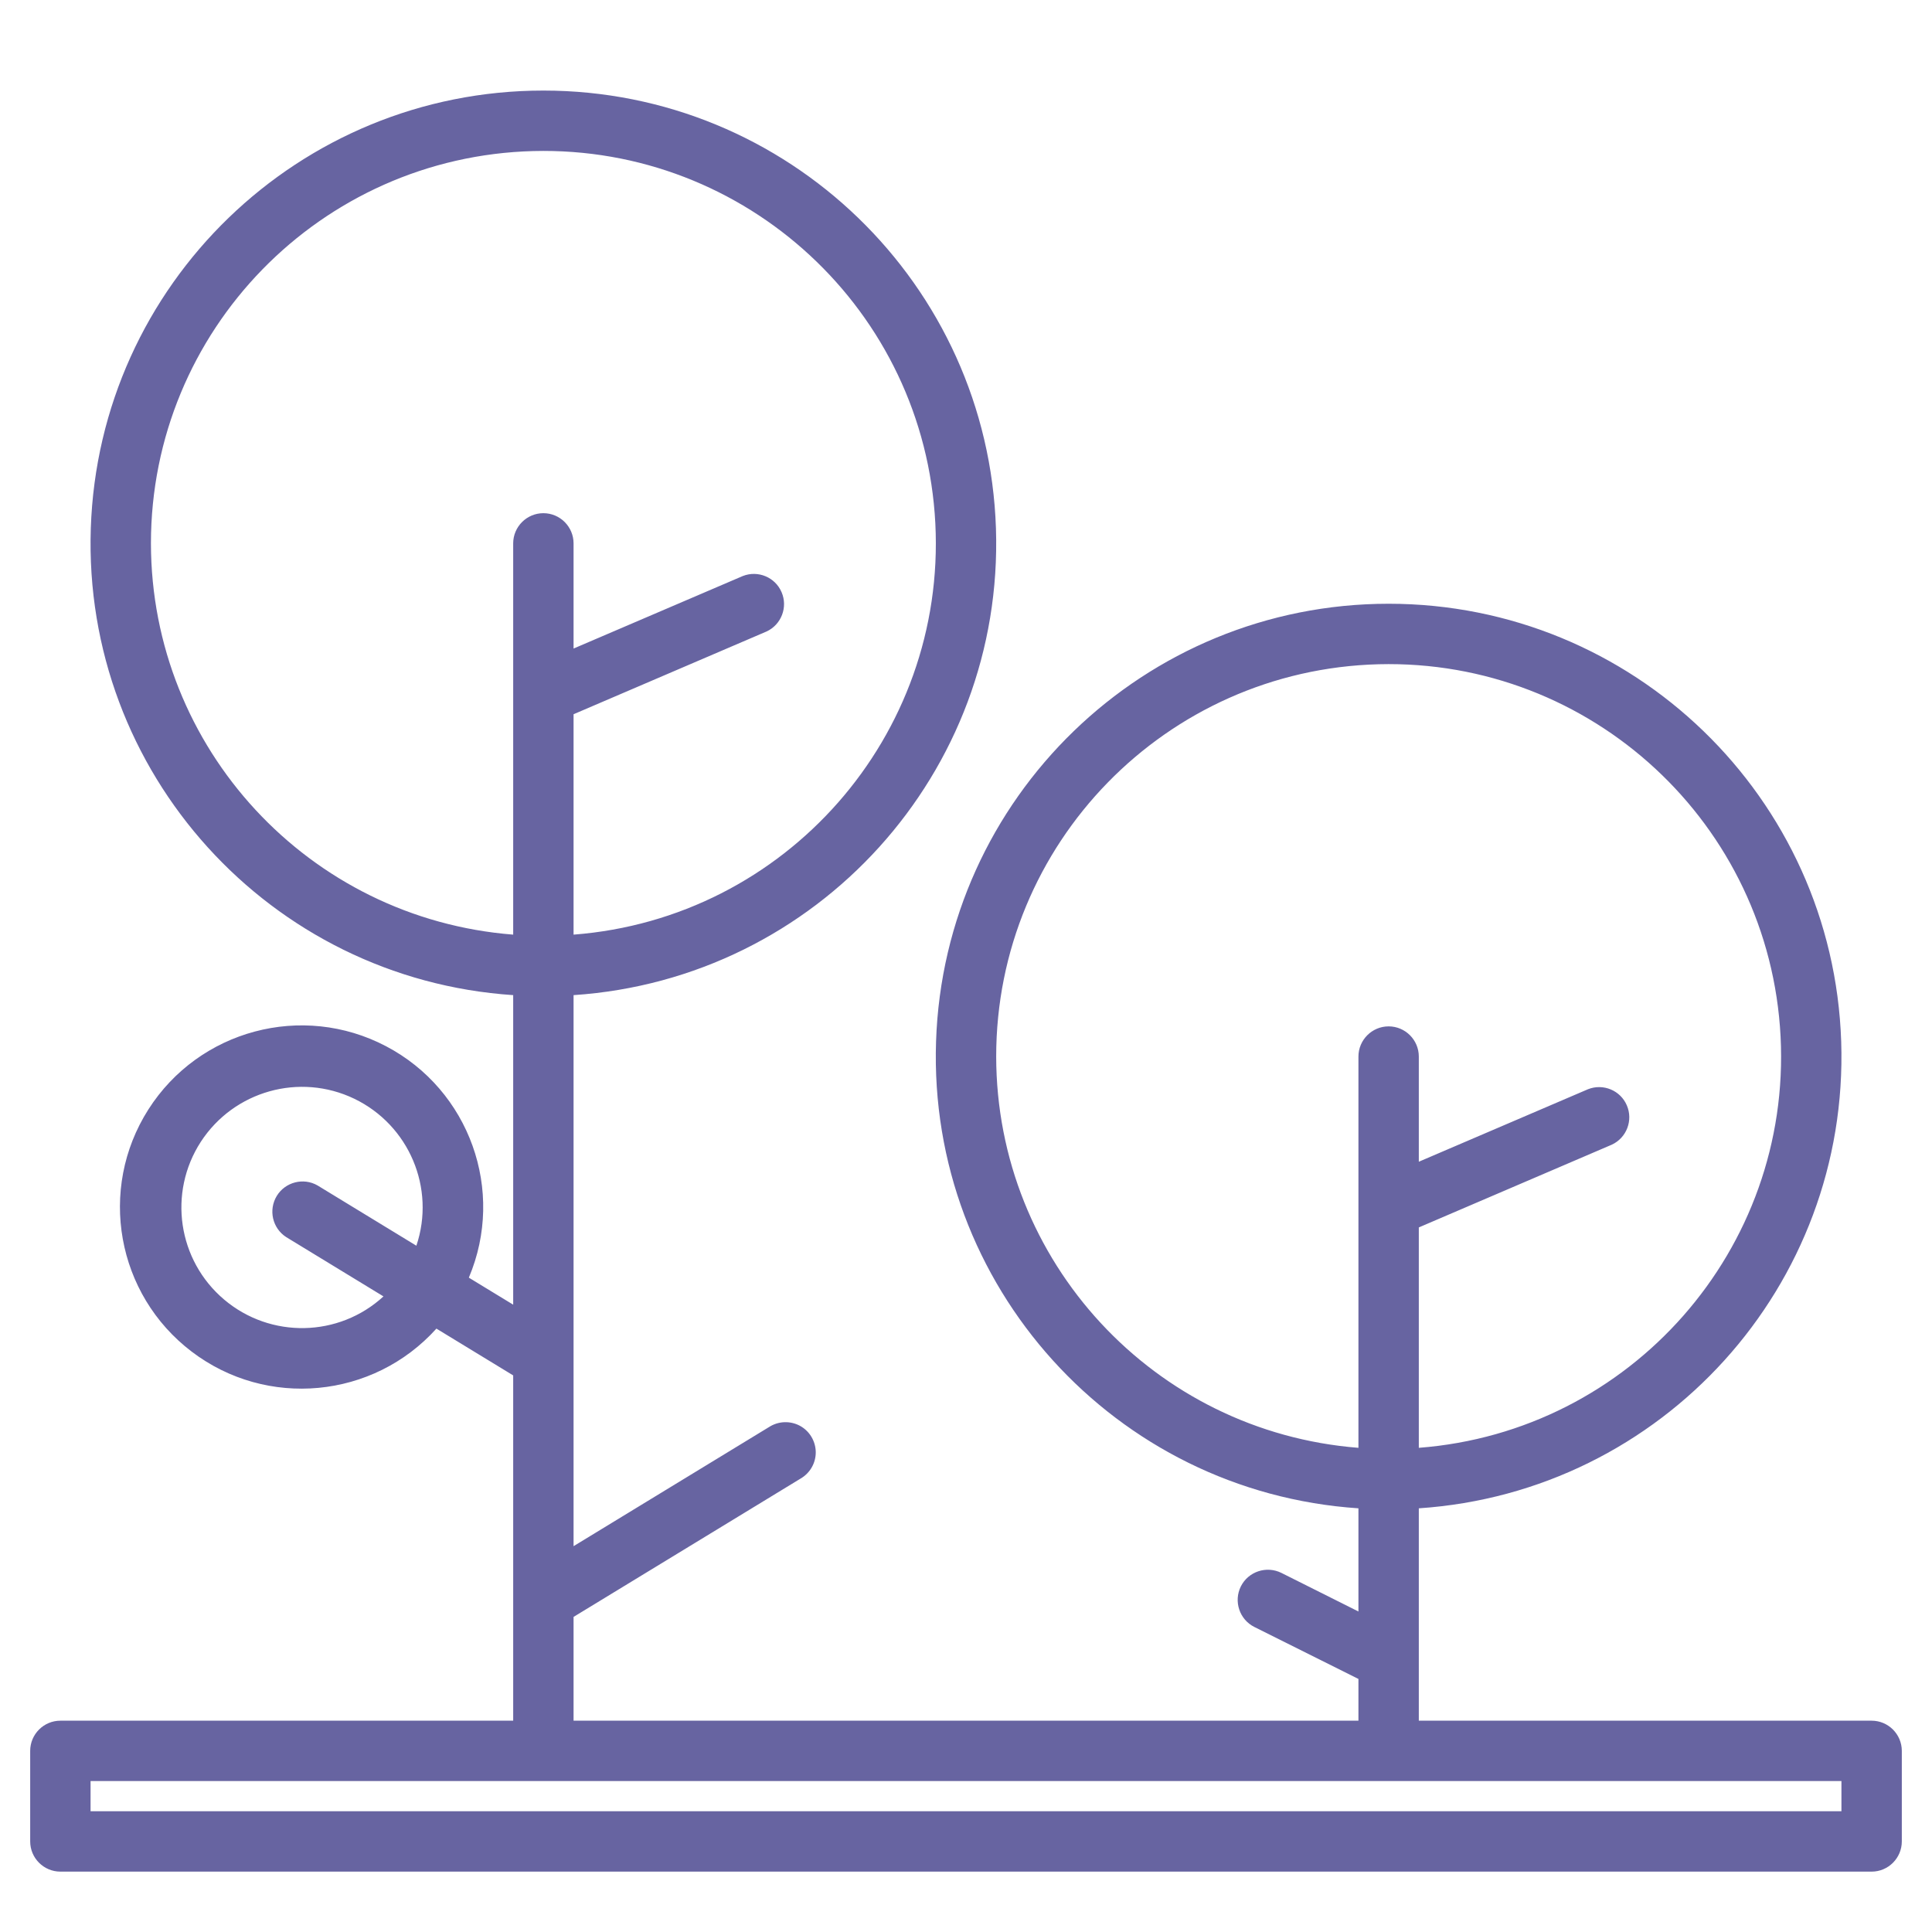 <?xml version="1.0" encoding="UTF-8"?>
<svg xmlns="http://www.w3.org/2000/svg" xmlns:xlink="http://www.w3.org/1999/xlink" viewBox="0 0 64 64" width="64px" height="64px">
<g id="surface205401">
<path style=" stroke:none;fill-rule:nonzero;fill:rgb(40.392%,39.216%,63.137%);fill-opacity:1;" d="M 62 57 L 47 57 L 47 49.965 C 55.07 49.426 61.262 42.586 60.992 34.5 C 60.723 26.414 54.09 20 46 20 C 37.91 20 31.277 26.414 31.008 34.5 C 30.738 42.586 36.93 49.426 45 49.965 L 45 53.383 L 42.449 52.105 C 41.953 51.859 41.352 52.059 41.105 52.551 C 40.859 53.047 41.059 53.648 41.551 53.895 L 45 55.617 L 45 57 L 19 57 L 19 53.562 L 26.52 48.98 C 26.836 48.797 27.027 48.461 27.023 48.098 C 27.016 47.734 26.816 47.402 26.496 47.23 C 26.176 47.059 25.785 47.074 25.48 47.27 L 19 51.219 L 19 32.965 C 27.07 32.426 33.262 25.586 32.992 17.5 C 32.723 9.414 26.09 3 18 3 C 9.91 3 3.277 9.414 3.008 17.5 C 2.738 25.586 8.93 32.426 17 32.965 L 17 43.219 L 15.531 42.324 C 16.75 39.445 15.555 36.109 12.785 34.656 C 10.016 33.203 6.594 34.117 4.914 36.754 C 3.234 39.395 3.859 42.879 6.348 44.773 C 8.836 46.668 12.363 46.336 14.457 44.012 L 17 45.562 L 17 57 L 2 57 C 1.449 57 1 57.449 1 58 L 1 61 C 1 61.551 1.449 62 2 62 L 62 62 C 62.551 62 63 61.551 63 61 L 63 58 C 63 57.449 62.551 57 62 57 Z M 13.793 41.266 L 10.52 39.27 C 10.051 39 9.449 39.156 9.168 39.617 C 8.887 40.082 9.023 40.684 9.48 40.98 L 12.703 42.945 C 11.223 44.305 8.961 44.348 7.426 43.051 C 5.887 41.75 5.559 39.512 6.652 37.824 C 7.75 36.137 9.926 35.527 11.738 36.398 C 13.551 37.273 14.434 39.359 13.793 41.266 Z M 33 35 C 33 27.949 38.621 22.188 45.668 22.004 C 52.715 21.824 58.621 27.293 58.984 34.336 C 59.344 41.375 54.027 47.422 47 47.961 L 47 40.66 L 53.395 37.918 C 53.883 37.691 54.105 37.113 53.891 36.617 C 53.68 36.121 53.109 35.883 52.605 36.082 L 47 38.484 L 47 35 C 47 34.449 46.551 34 46 34 C 45.449 34 45 34.449 45 35 L 45 47.961 C 38.23 47.43 33.008 41.789 33 35 Z M 5 18 C 5 10.949 10.621 5.188 17.668 5.004 C 24.715 4.824 30.621 10.293 30.984 17.336 C 31.344 24.375 26.027 30.422 19 30.961 L 19 23.66 L 25.395 20.918 C 25.883 20.691 26.105 20.113 25.891 19.617 C 25.68 19.121 25.109 18.883 24.605 19.082 L 19 21.484 L 19 18 C 19 17.449 18.551 17 18 17 C 17.449 17 17 17.449 17 18 L 17 30.961 C 10.23 30.43 5.008 24.789 5 18 Z M 61 60 L 3 60 L 3 59 L 61 59 Z M 61 60 "/>
</g>
</svg>
